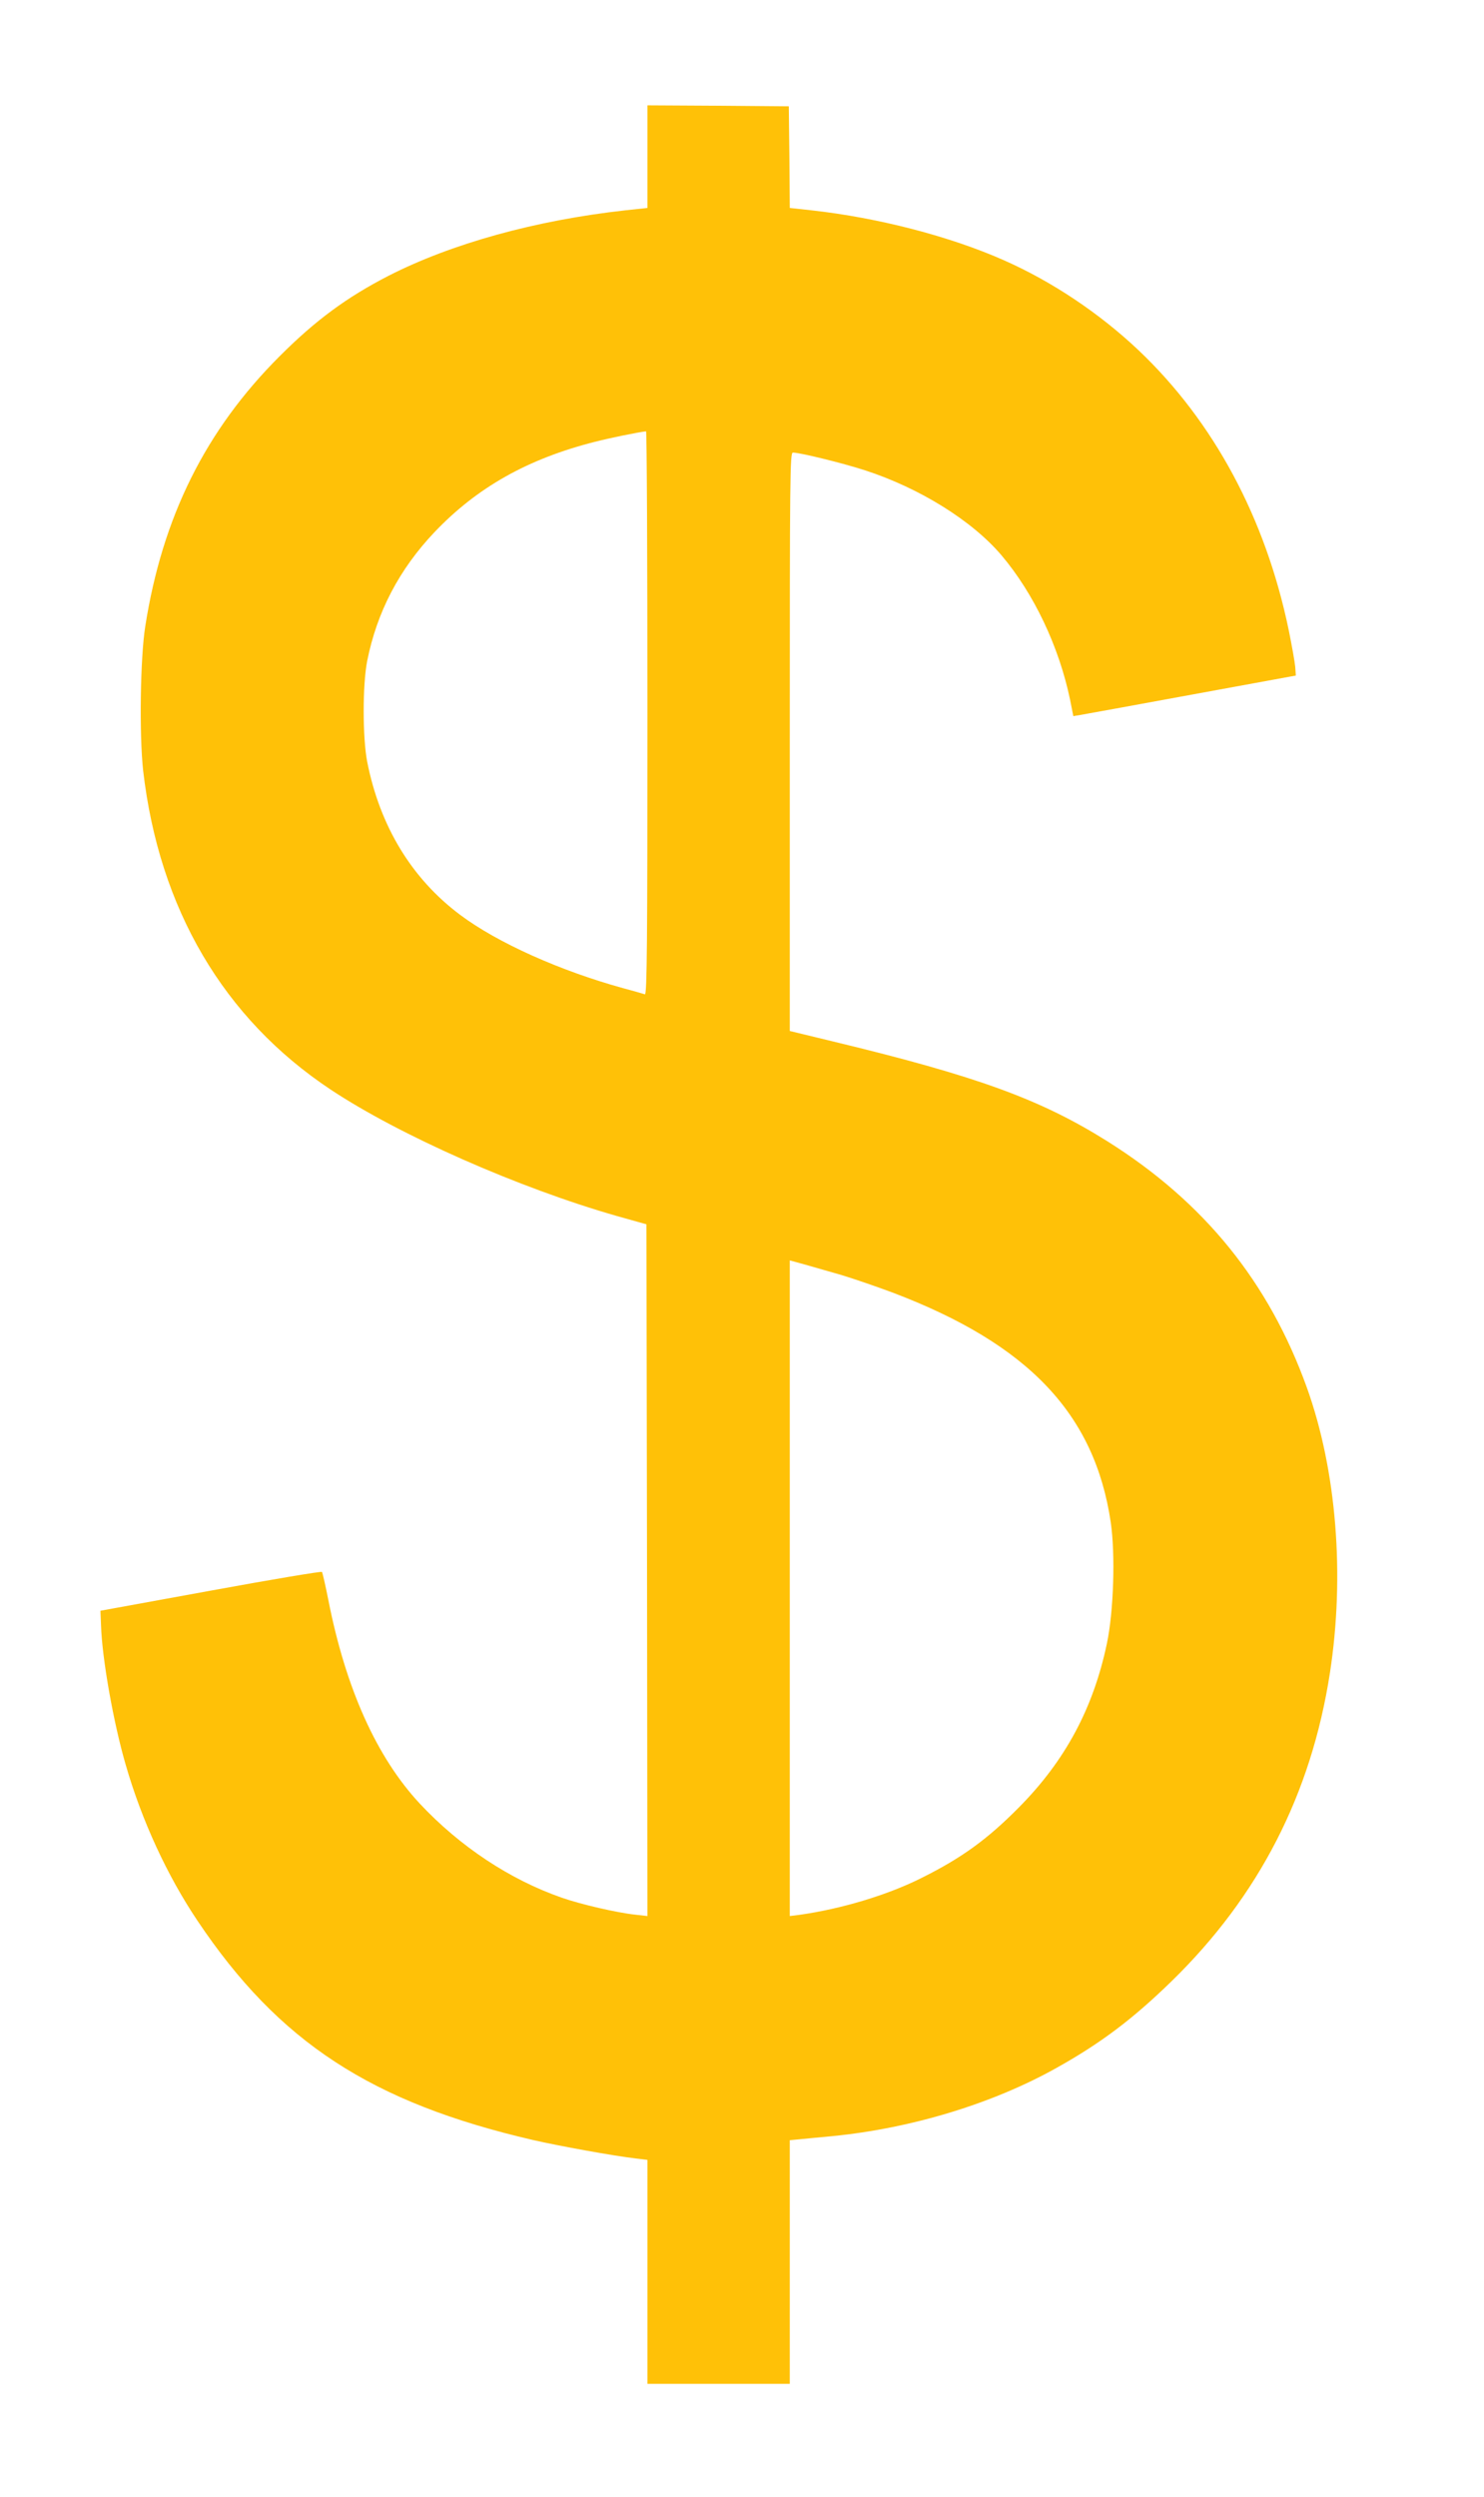 <?xml version="1.0" standalone="no"?>
<!DOCTYPE svg PUBLIC "-//W3C//DTD SVG 20010904//EN"
 "http://www.w3.org/TR/2001/REC-SVG-20010904/DTD/svg10.dtd">
<svg version="1.0" xmlns="http://www.w3.org/2000/svg"
 width="761pt" height="1280pt" viewBox="0 0 761 1280"
 preserveAspectRatio="xMidYMid meet">
<g transform="translate(0,1280) scale(0.1,-0.1)"
fill="#ffc107" stroke="none">
<path d="M3320 11997 l0 -263 -112 -12 c-460 -51 -891 -170 -1216 -336 -214
-110 -374 -228 -557 -411 -381 -380 -602 -825 -690 -1385 -26 -163 -31 -559
-11 -740 82 -709 413 -1271 961 -1635 354 -235 966 -505 1470 -649 l150 -42 3
-1773 2 -1773 -62 7 c-94 10 -280 53 -377 87 -267 93 -523 263 -728 482 -221
237 -380 590 -469 1043 -15 76 -30 141 -33 145 -4 4 -260 -39 -571 -96 l-565
-103 3 -74 c5 -169 64 -502 127 -717 82 -284 212 -566 367 -797 417 -623 892
-933 1721 -1125 130 -30 416 -82 530 -95 l57 -7 0 -574 0 -574 365 0 365 0 0
624 0 625 53 5 c28 3 104 10 167 16 404 40 819 166 1145 348 228 127 393 251
594 447 446 435 715 958 811 1580 77 500 34 1037 -118 1461 -195 542 -527 952
-1024 1264 -343 215 -667 333 -1405 511 l-223 54 0 1483 c0 1363 1 1482 16
1482 36 0 256 -54 370 -91 280 -91 549 -258 700 -436 165 -195 294 -466 351
-738 l17 -86 36 6 c19 3 276 50 570 104 l535 98 -3 44 c-2 24 -17 108 -33 187
-119 576 -385 1071 -771 1437 -200 189 -442 351 -688 460 -277 123 -646 219
-990 257 l-110 12 -2 260 -3 261 -362 3 -363 2 0 -263z m0 -2853 c0 -1166 -2
-1445 -13 -1441 -7 2 -57 17 -110 31 -324 89 -646 233 -837 376 -249 186 -412
455 -477 785 -24 124 -24 396 0 517 50 251 164 469 345 660 219 230 479 376
822 463 78 20 220 49 263 54 4 1 7 -650 7 -1445z m995 -2880 c66 -20 185 -61
265 -91 695 -264 1034 -622 1116 -1177 24 -164 15 -457 -20 -622 -70 -332
-214 -600 -451 -839 -161 -163 -293 -259 -498 -361 -174 -88 -414 -160 -629
-190 l-48 -6 0 1680 0 1681 73 -20 c39 -11 126 -36 192 -55z"/>
</g>
</svg>
